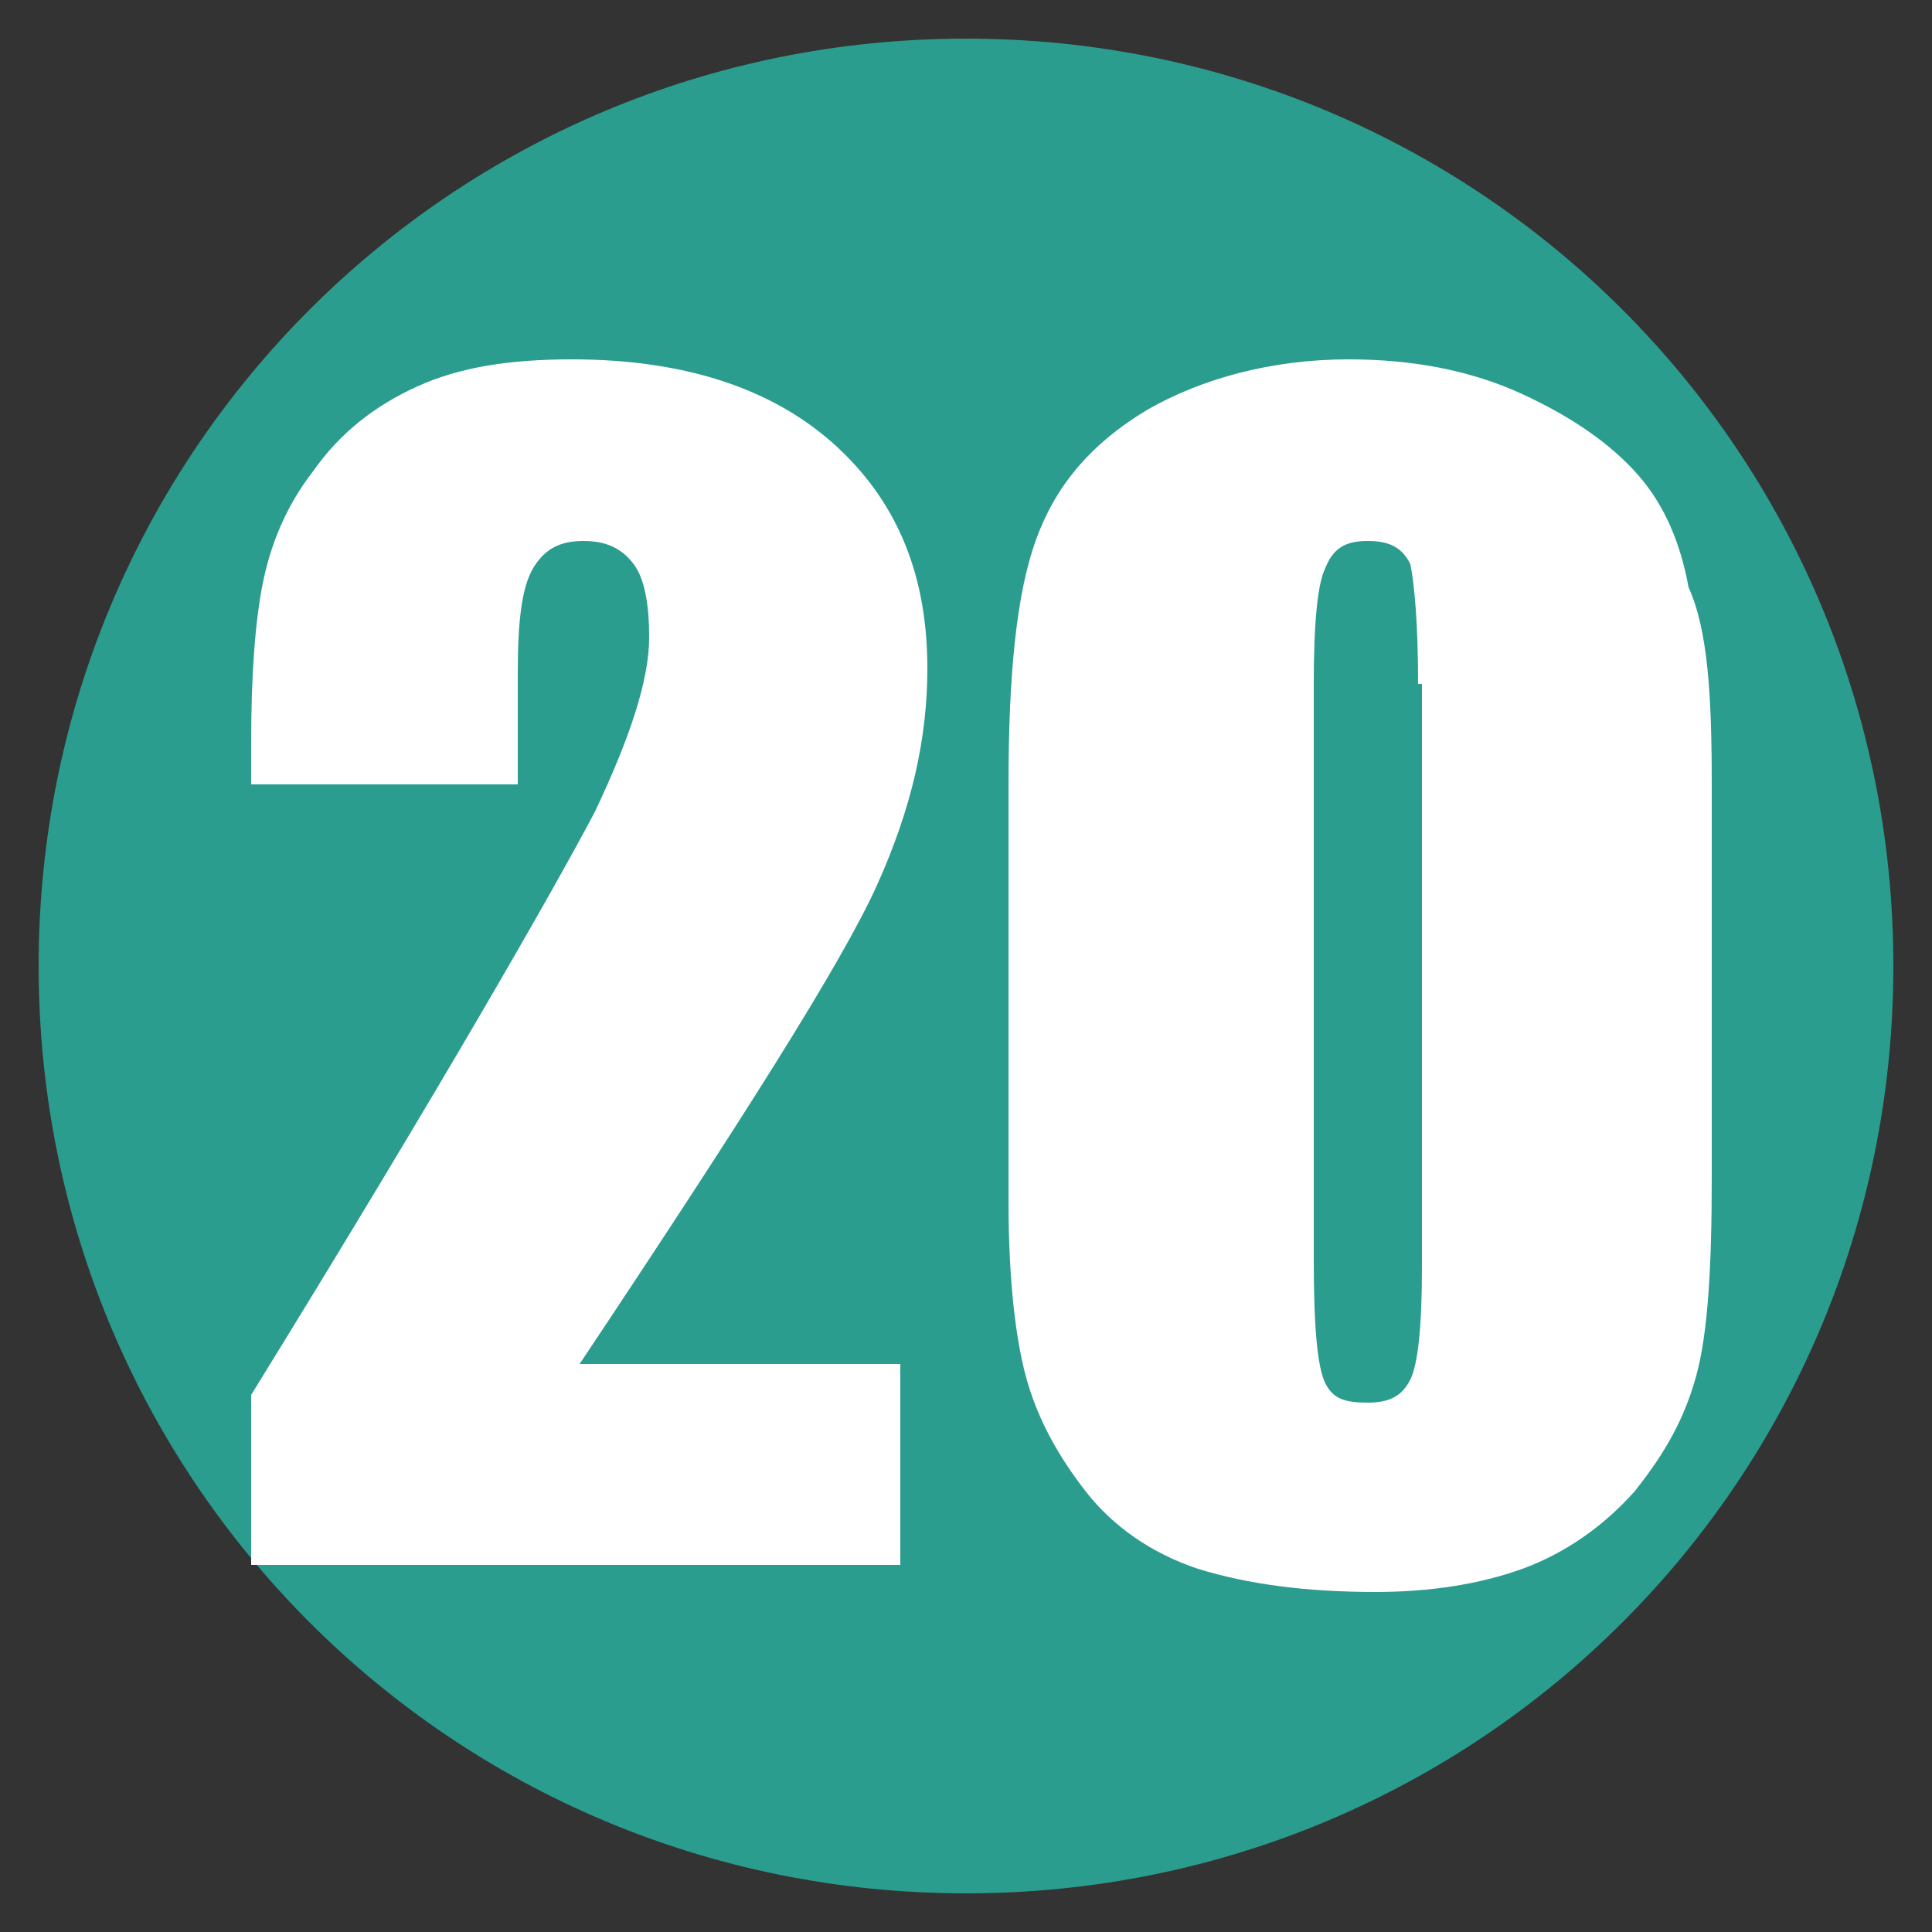 <?xml version="1.0" encoding="utf-8"?>
<!-- Generator: Adobe Illustrator 24.0.2, SVG Export Plug-In . SVG Version: 6.00 Build 0)  -->
<svg version="1.1" id="Layer_1" xmlns="http://www.w3.org/2000/svg" xmlns:xlink="http://www.w3.org/1999/xlink" x="0px" y="0px"
	 viewBox="0 0 50 50" style="enable-background:new 0 0 50 50;" xml:space="preserve">
<rect x="0" y="0" width="50" height="50" fill="#333333" stroke="none"/>
<style type="text/css">
	.st0{fill:#2A9D8F;}
	.st1{fill:#FFFFFF;}
</style>
<g>
	<circle class="st0" cx="25" cy="25" r="23.5"/>
	<path class="st0" d="M25,2c12.7,0,23,10.3,23,23S37.7,48,25,48S2,37.7,2,25S12.3,2,25,2 M25,1C11.7,1,1,11.7,1,25s10.7,24,24,24
		s24-10.7,24-24S38.3,1,25,1L25,1z"/>
</g>
<g>
	<path class="st1" d="M23.3,35.3v5.2H6.5l0-4.4c5-8.1,7.9-13.2,8.9-15.1c0.9-1.9,1.4-3.4,1.4-4.5c0-0.8-0.1-1.5-0.4-1.9
		c-0.3-0.4-0.7-0.6-1.3-0.6s-1,0.2-1.3,0.7c-0.3,0.5-0.4,1.4-0.4,2.7v2.9H6.5v-1.1c0-1.7,0.1-3.1,0.3-4.1c0.2-1,0.6-2,1.3-2.9
		c0.7-1,1.6-1.7,2.7-2.2c1.1-0.5,2.4-0.7,4-0.7c3,0,5.3,0.8,6.9,2.3c1.6,1.5,2.3,3.4,2.3,5.7c0,1.8-0.4,3.6-1.3,5.6
		c-0.9,2-3.5,6.1-7.7,12.4H23.3z"/>
	<path class="st1" d="M44.3,20.3v10.2c0,2.3-0.1,4-0.4,5.1s-0.8,2-1.6,3c-0.8,0.9-1.8,1.6-2.9,2c-1.1,0.4-2.4,0.6-3.8,0.6
		c-1.8,0-3.3-0.2-4.6-0.6c-1.2-0.4-2.2-1.1-2.9-2c-0.7-0.9-1.2-1.8-1.5-2.8c-0.3-1-0.5-2.6-0.5-4.7V20.3c0-2.8,0.2-4.9,0.7-6.3
		c0.5-1.4,1.4-2.5,2.9-3.4c1.4-0.8,3.2-1.3,5.2-1.3c1.7,0,3.2,0.3,4.5,0.9c1.3,0.6,2.3,1.3,3,2.1c0.7,0.8,1.1,1.8,1.3,2.9
		C44.2,16.3,44.3,18,44.3,20.3z M36.7,17.7c0-1.6-0.1-2.6-0.2-3.1c-0.2-0.4-0.5-0.6-1.1-0.6c-0.6,0-0.9,0.2-1.1,0.7
		c-0.2,0.4-0.3,1.4-0.3,3v14.9c0,1.8,0.1,2.8,0.3,3.2c0.2,0.4,0.5,0.5,1.1,0.5s0.9-0.2,1.1-0.6c0.2-0.4,0.3-1.4,0.3-2.9V17.7z"/>
</g>
<g>
</g>
<g>
</g>
<g>
</g>
<g>
</g>
<g>
</g>
<g>
</g>
<g>
</g>
<g>
</g>
<g>
</g>
<g>
</g>
<g>
</g>
<g>
</g>
<g>
</g>
<g>
</g>
<g>
</g>
</svg>
